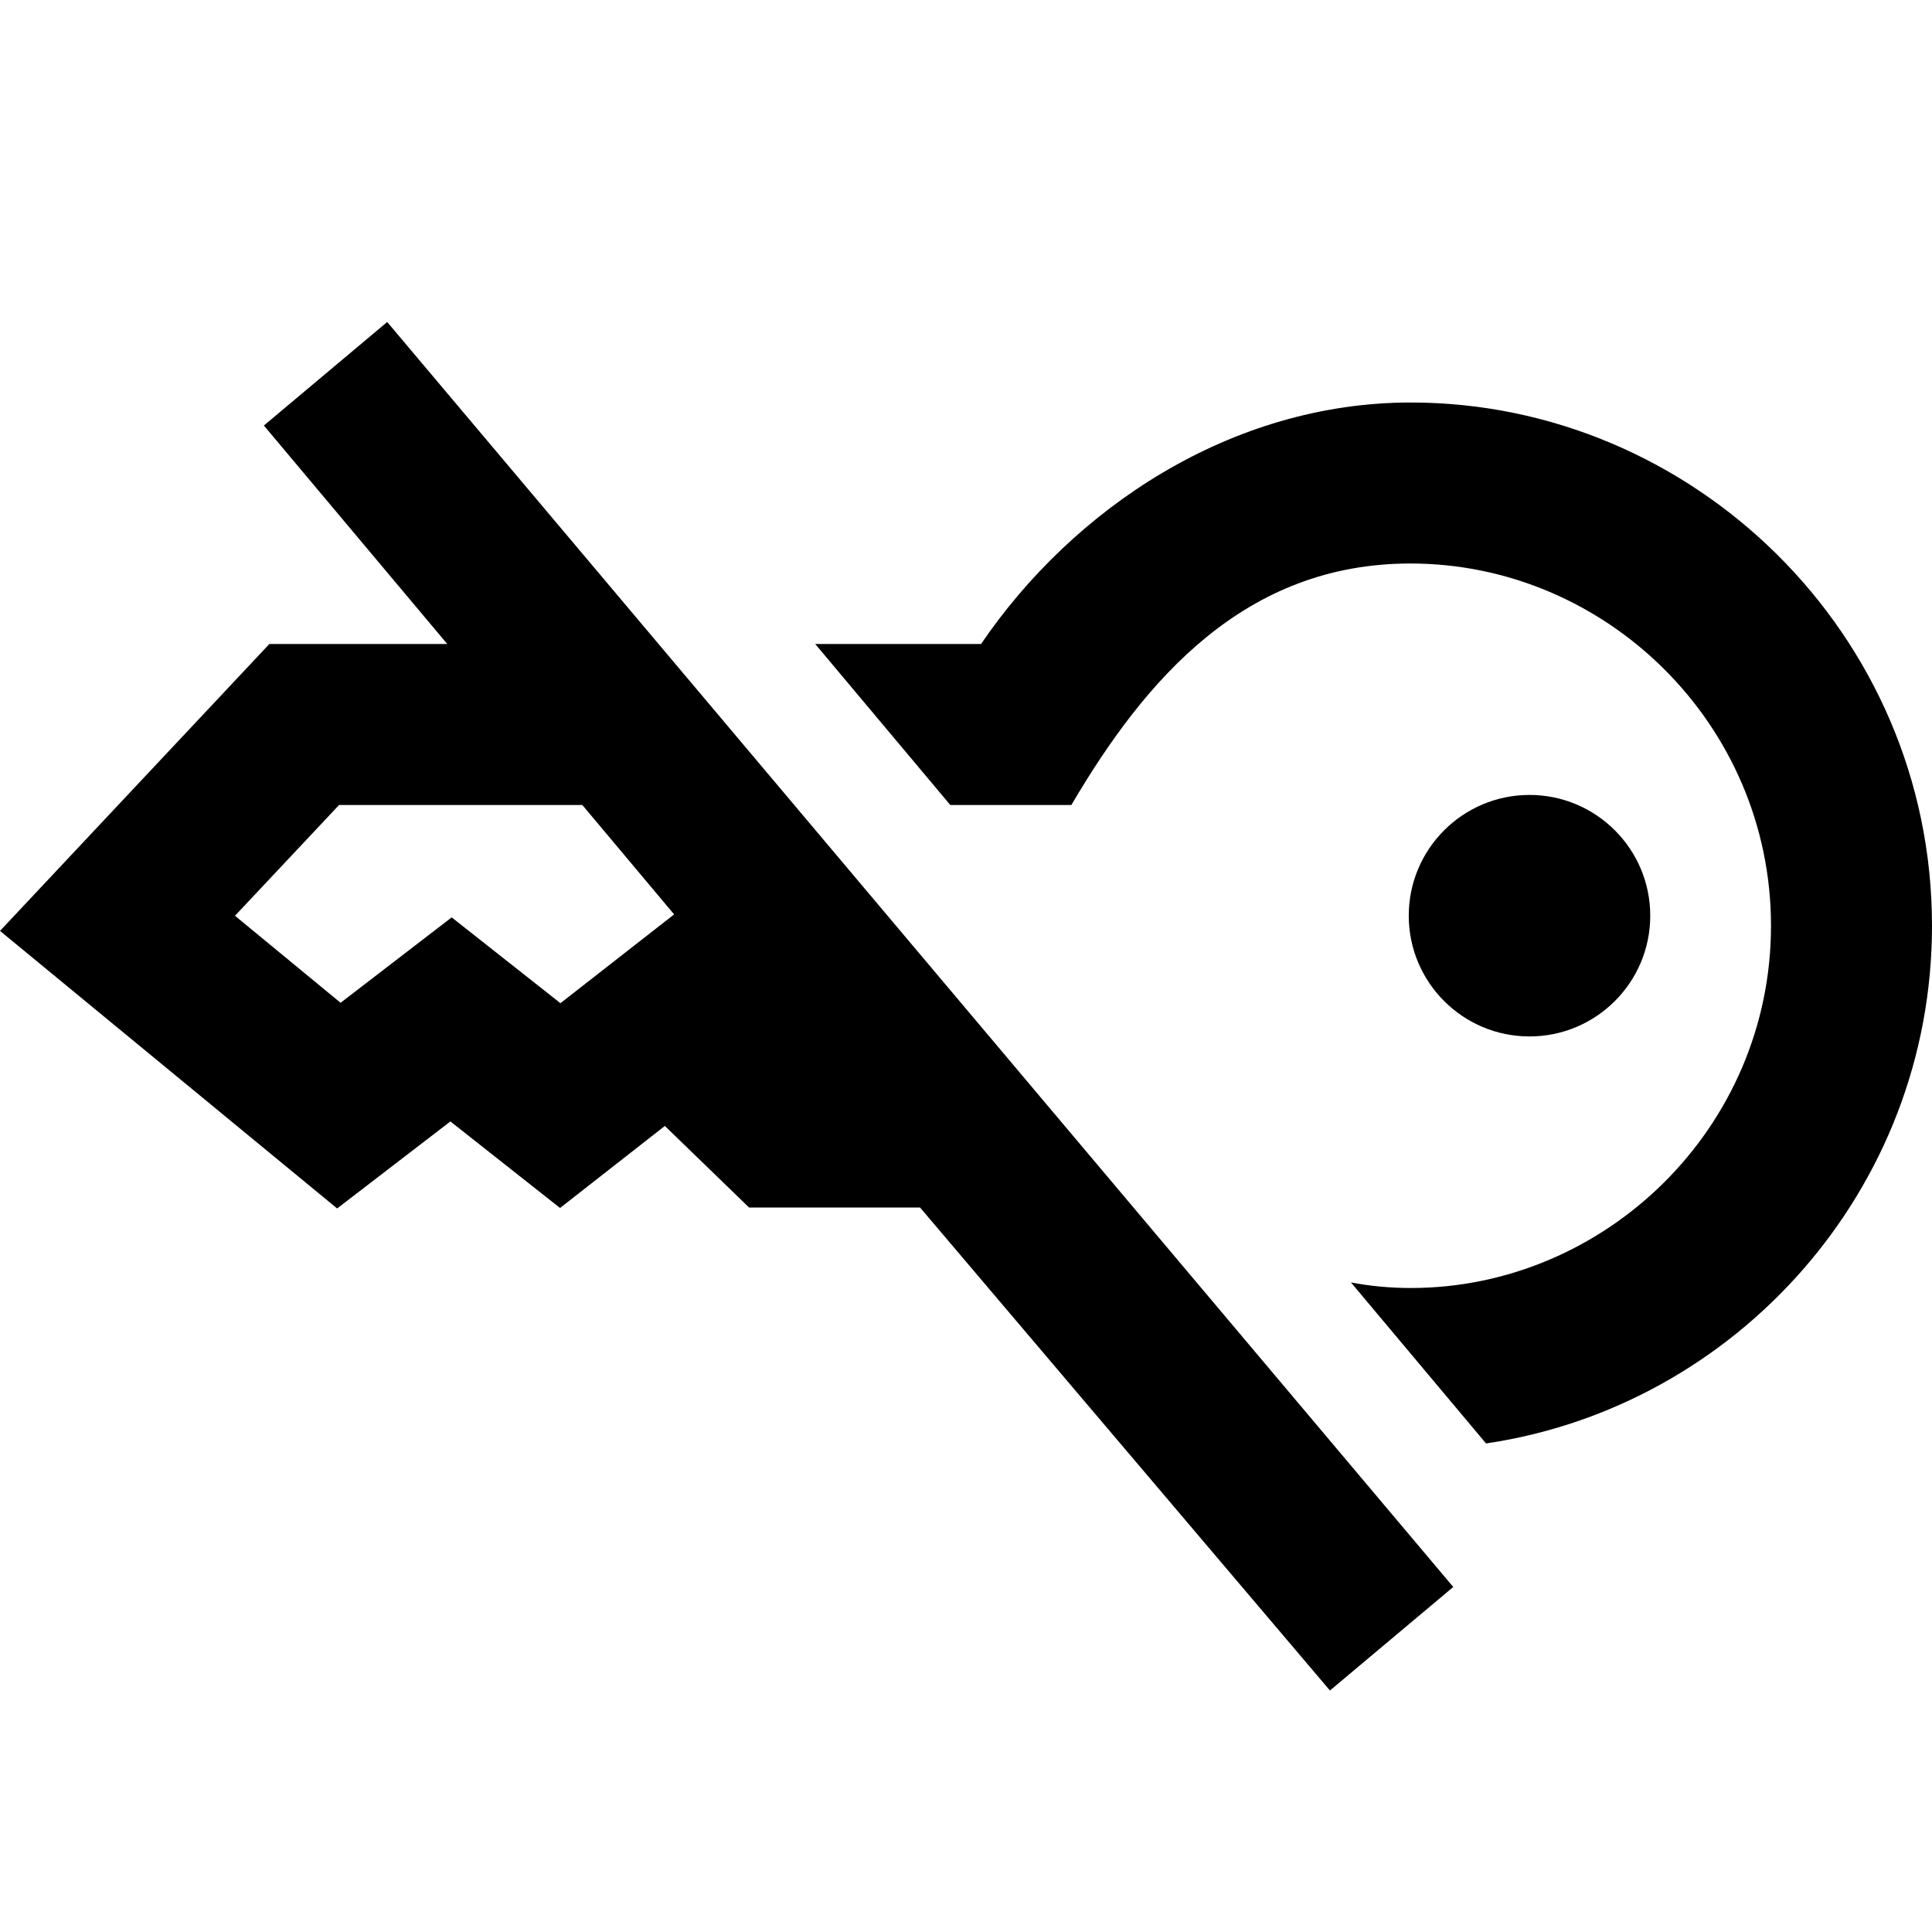 <svg clip-rule="evenodd" fill-rule="evenodd" height="24" width="24" xmlns="http://www.w3.org/2000/svg">
    <path d="m4.81 4 13.243 15.714-1.532 1.286-5.092-6h-2.124l-1.046-1.013-1.302 1.019-1.362-1.075-1.407 1.081-4.188-3.448 3.346-3.564h2.21l-2.278-2.714zm8.499 6h-1.504l-1.678-2h2.06c1.145-1.683 3.104-3 5.339-3 3.497 0 6.474 2.866 6.474 6.5 0 3.288-2.444 5.975-5.54 6.431l-1.678-2c.237.045.485.069.744.069 2.412 0 4.474-1.986 4.474-4.5 0-2.498-2.044-4.5-4.479-4.5-2.055 0-3.292 1.433-4.212 3zm5.691-.125c.828 0 1.5.672 1.5 1.5s-.672 1.5-1.5 1.5-1.5-.672-1.5-1.5.672-1.5 1.5-1.5zm-10.626 1.484-1.14-1.359h-3.022l-1.293 1.376 1.312 1.081 1.38-1.061 1.351 1.066z"/>
</svg>
